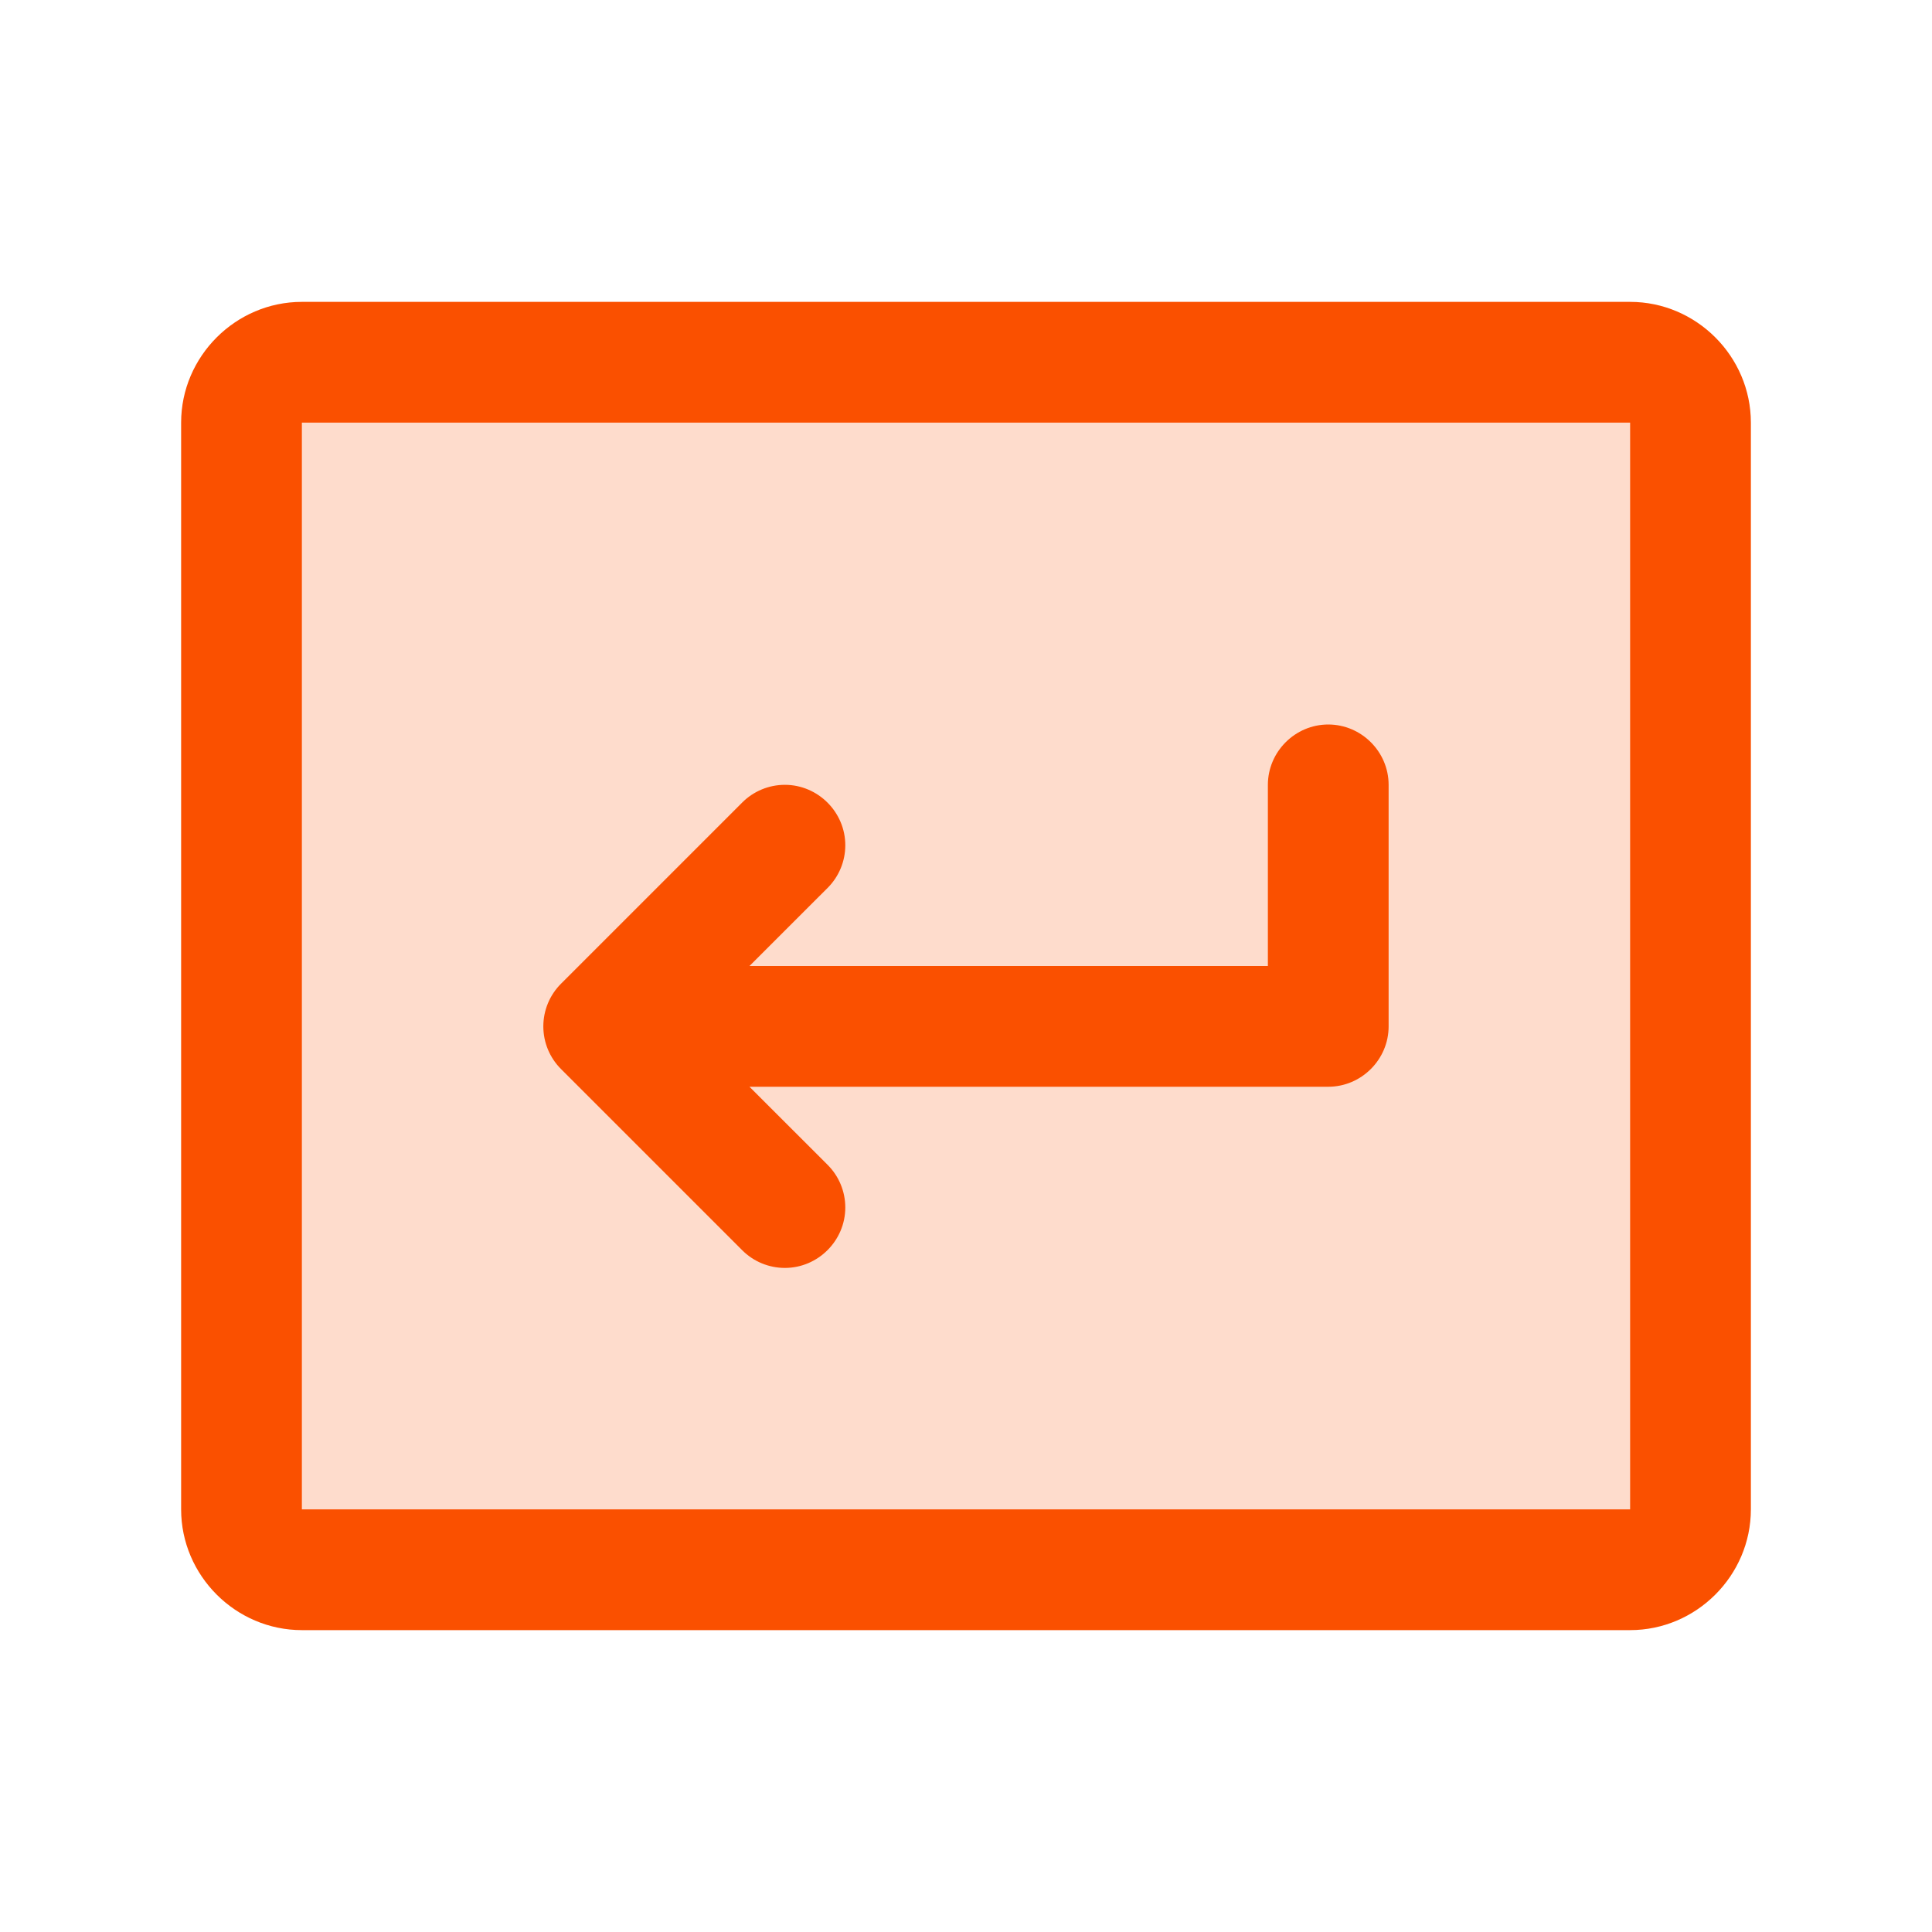 <svg style="fill-rule:evenodd;clip-rule:evenodd;stroke-linejoin:round;stroke-miterlimit:2;" xml:space="preserve" xmlns:xlink="http://www.w3.org/1999/xlink" xmlns="http://www.w3.org/2000/svg" version="1.1" viewBox="0 0 40 40" height="100%" width="100%">
    <path style="fill:rgb(250,80,0);fill-opacity:0.2;fill-rule:nonzero;" d="M35,8.75L35,31.25C35,31.936 34.436,32.5 33.75,32.5L6.25,32.5C5.564,32.5 5,31.936 5,31.25L5,8.75C5,8.064 5.564,7.5 6.25,7.5L33.75,7.5C34.436,7.5 35,8.064 35,8.75Z"></path>
    <path style="fill:rgb(250,80,0);fill-rule:nonzero;" d="M28.75,16.25L28.75,21.25C28.75,21.936 28.186,22.5 27.5,22.5L15.517,22.5L17.134,24.116C17.369,24.35 17.501,24.668 17.501,25C17.501,25.686 16.936,26.251 16.25,26.251C15.918,26.251 15.6,26.119 15.366,25.884L11.616,22.134C11.381,21.9 11.249,21.582 11.249,21.25C11.249,20.918 11.381,20.6 11.616,20.366L15.366,16.616C15.6,16.381 15.918,16.249 16.25,16.249C16.936,16.249 17.501,16.814 17.501,17.5C17.501,17.832 17.369,18.15 17.134,18.384L15.517,20L26.25,20L26.25,16.25C26.25,15.564 26.814,15 27.5,15C28.186,15 28.75,15.564 28.75,16.25ZM36.25,8.75L36.25,31.25C36.25,32.621 35.121,33.75 33.75,33.75L6.25,33.75C4.879,33.75 3.75,32.621 3.75,31.25L3.75,8.75C3.75,7.379 4.879,6.25 6.25,6.25L33.75,6.25C35.121,6.25 36.25,7.379 36.25,8.75ZM33.75,31.25L33.75,8.75L6.25,8.75L6.25,31.25L33.75,31.25Z"></path>
</svg>
